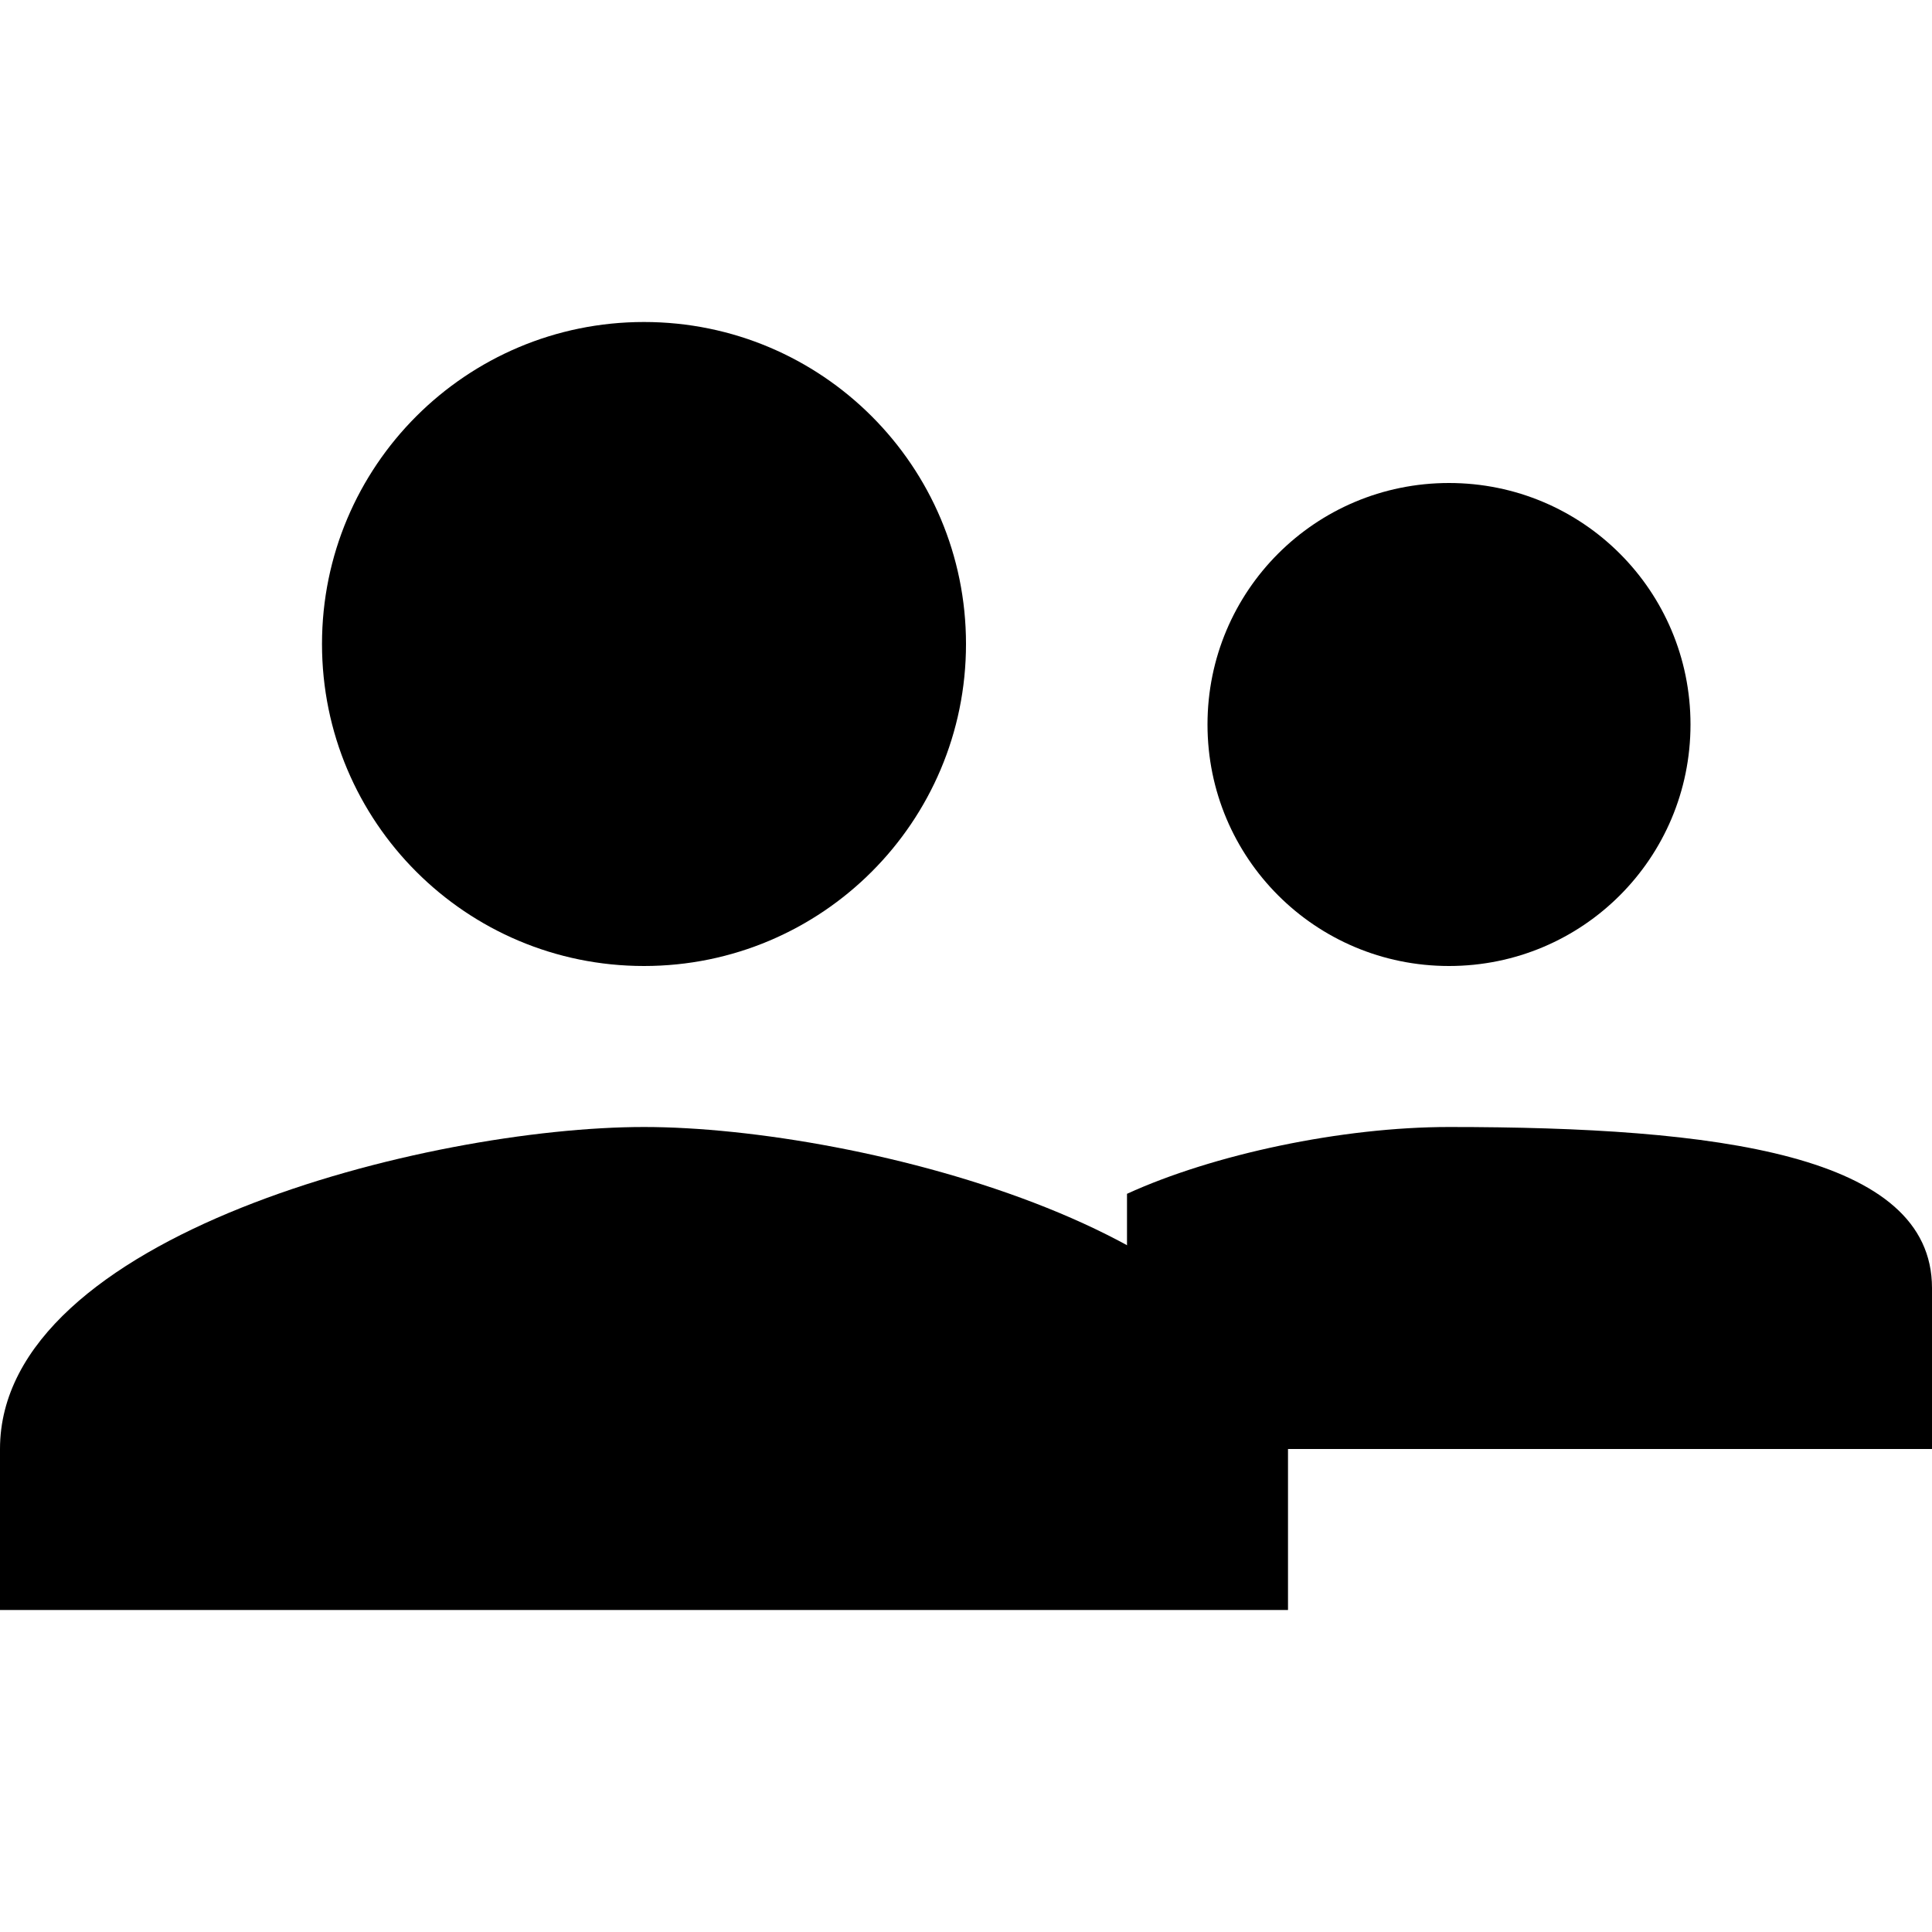 <svg width="24" height="24" viewBox="0 0 24 24" fill="none" xmlns="http://www.w3.org/2000/svg">
  <path d="M8 12C10.21 12 12 10.21 12 8C12 5.79 10.21 4 8 4C5.79 4 4 5.79 4 8C4 10.21 5.79 12 8 12Z" fill="currentColor"/>
  <path d="M8 14C5.33 14 0 15.34 0 18V20H16V18C16 15.34 10.67 14 8 14Z" fill="currentColor"/>
  <path d="M18 12C19.66 12 21 10.66 21 9C21 7.34 19.66 6 18 6C16.34 6 15 7.34 15 9C15 10.66 16.34 12 18 12Z" fill="currentColor"/>
  <path d="M18 14C16.67 14 15.07 14.34 14 14.83V18H24V16C24 14.34 21.33 14 18 14Z" fill="currentColor"/>
</svg>

